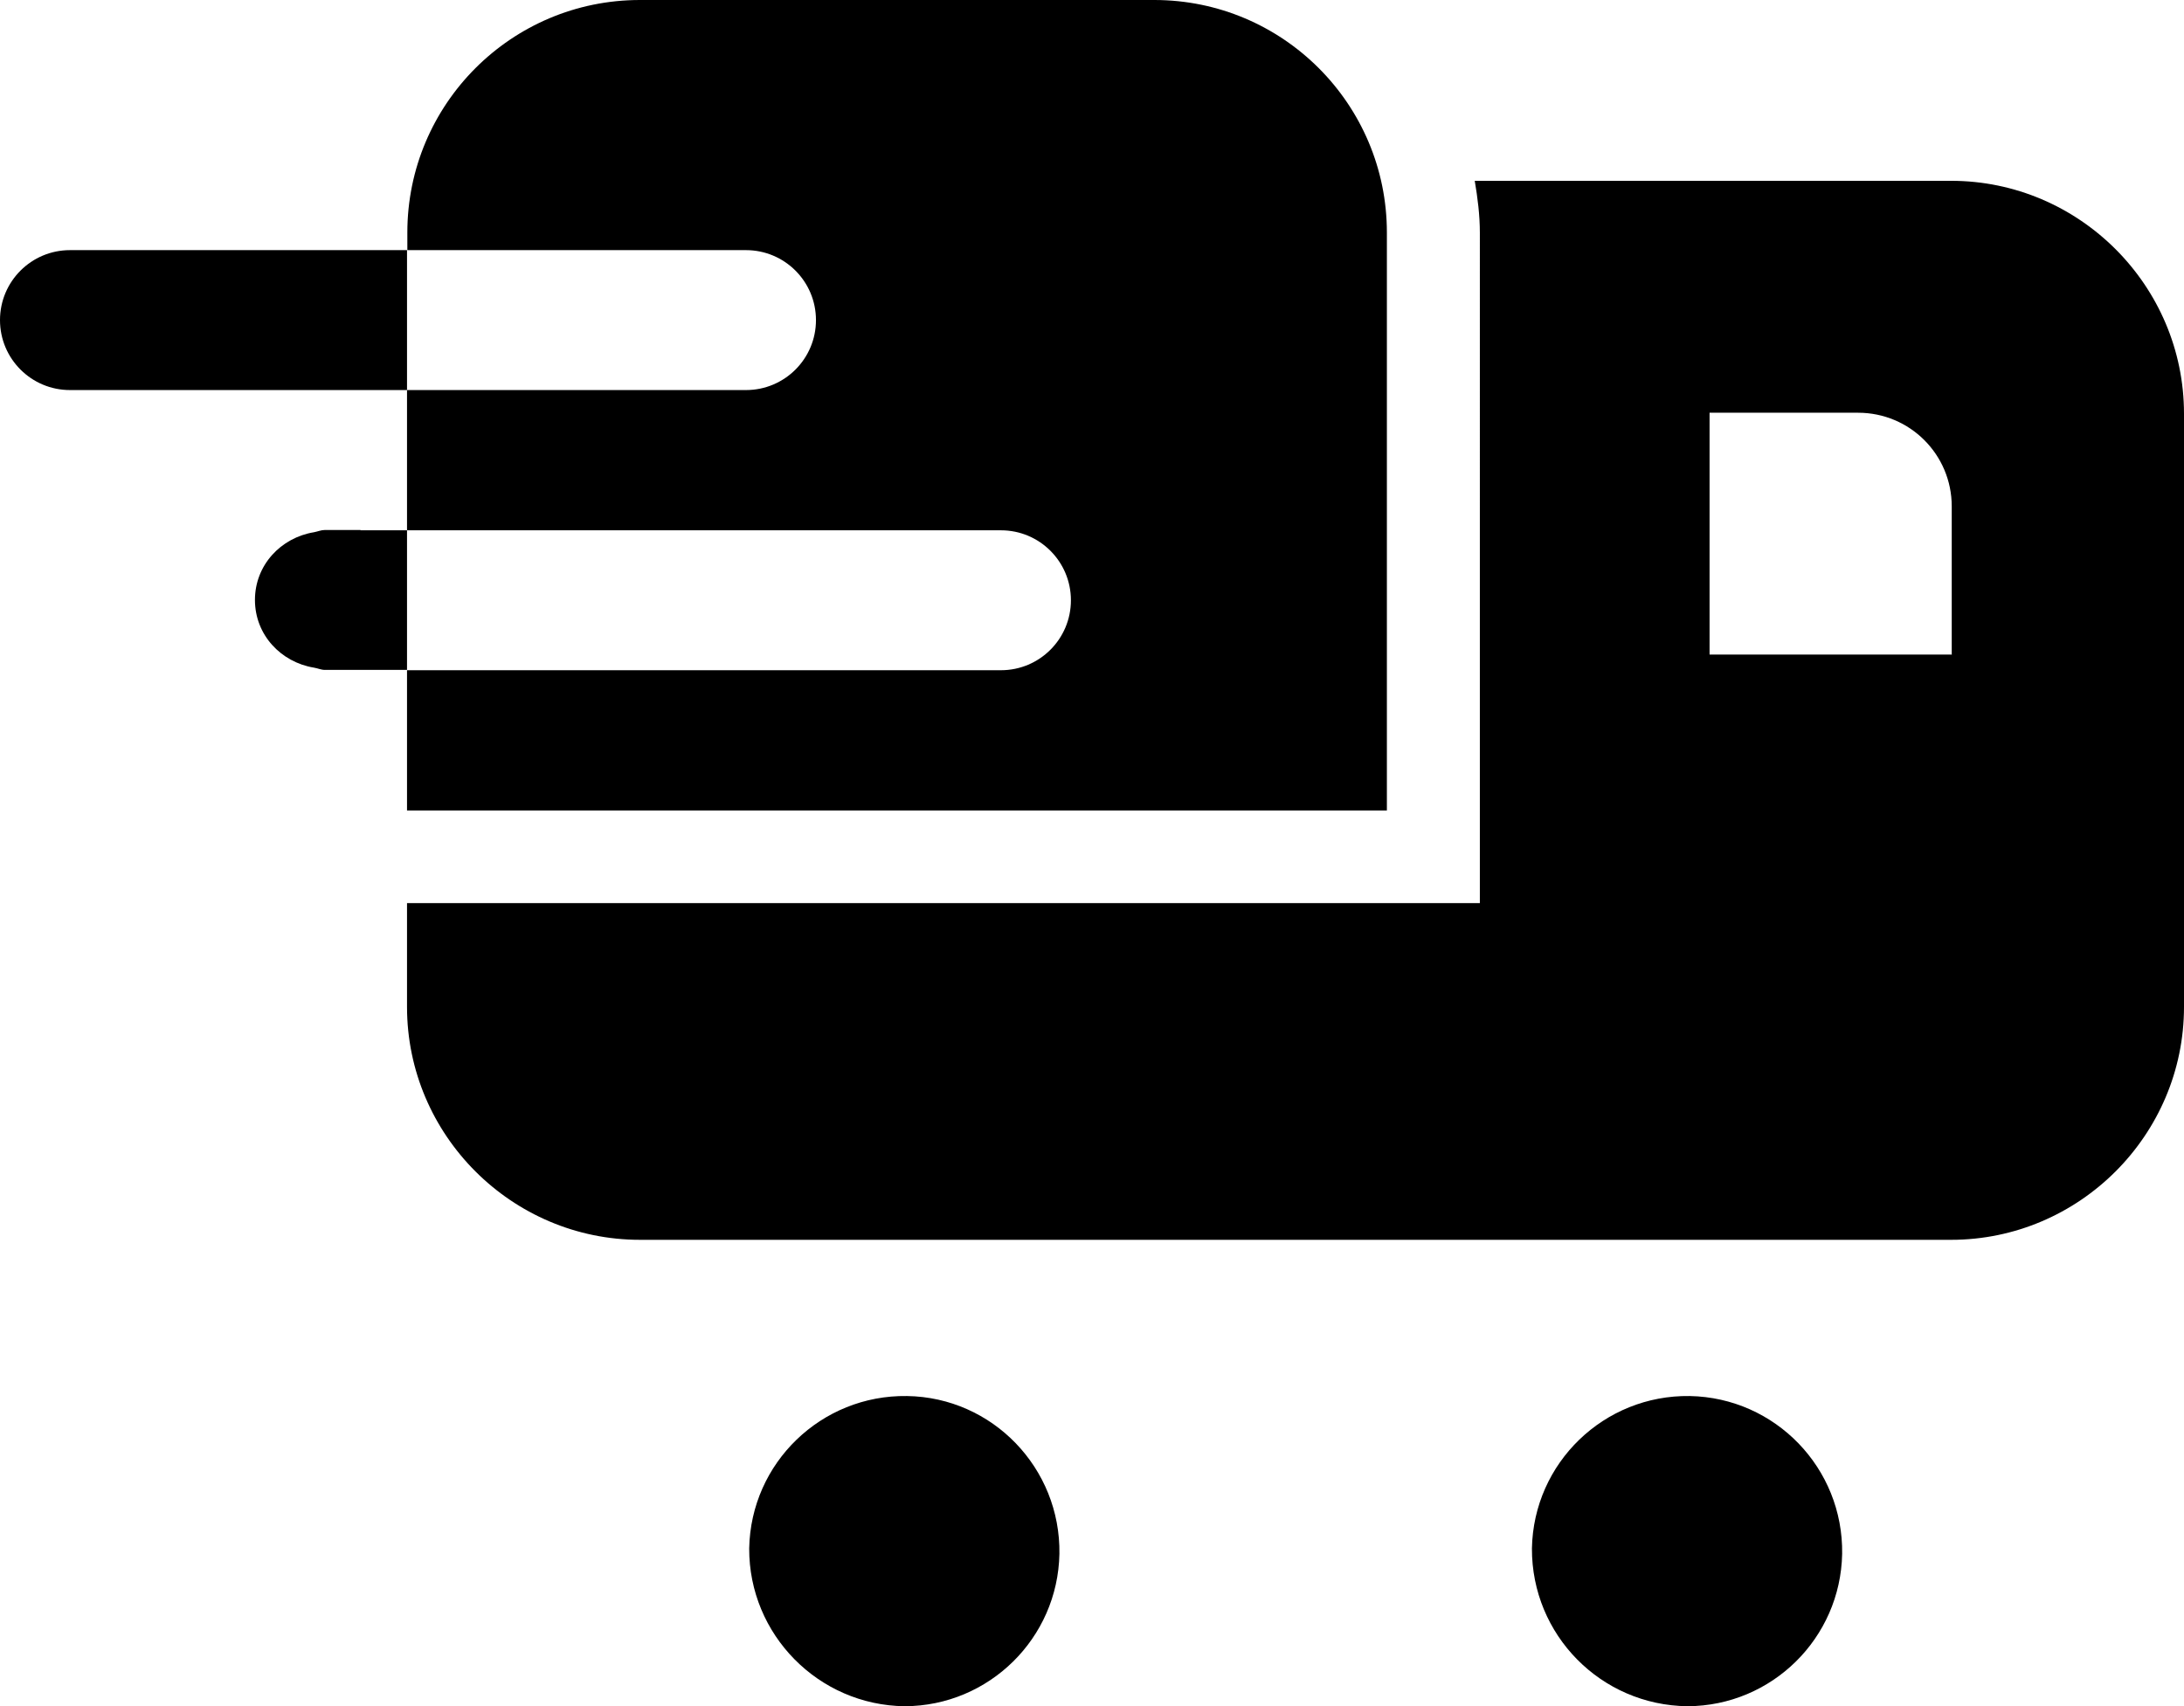 <?xml version="1.0" encoding="UTF-8"?><svg id="Layer_2" xmlns="http://www.w3.org/2000/svg" viewBox="0 0 68.36 53.41"><g id="Layer_1-2"><g><g><path d="M47.95,48.47c.05-2.68,2.26-4.81,4.94-4.77,2.68,.05,4.81,2.26,4.77,4.94-.05,2.64-2.2,4.76-4.84,4.77-2.71-.03-4.88-2.23-4.87-4.94Z"/><path d="M23.45,48.47c.05-2.68,2.26-4.81,4.94-4.77s4.81,2.26,4.77,4.94c-.05,2.64-2.2,4.76-4.84,4.77-2.7-.03-4.88-2.24-4.87-4.94Z"/></g><g><path d="M43.41,7.28c0-4.02-3.26-7.28-7.28-7.28H20.03c-4.02,0-7.28,3.26-7.28,7.28v.55h10.6c1.21,0,2.19,.98,2.19,2.19s-.98,2.19-2.19,2.19H12.74v4.39H31.33c1.21,0,2.19,.98,2.19,2.19s-.98,2.19-2.19,2.19H12.74v4.39h30.67V7.28Z"/><path d="M61.07,5.66h-14.91c.09,.53,.16,1.07,.16,1.63V28.27H12.74v3.25c0,4.01,3.28,7.29,7.29,7.29H61.07c4.01,0,7.29-3.28,7.29-7.29V12.95c0-4.01-3.28-7.29-7.29-7.29Zm.01,14.83h-7.57v-7.57h4.65c1.62,0,2.93,1.31,2.93,2.93v4.65Z"/></g><path d="M11.29,7.83H2.19c-1.21,0-2.19,.98-2.19,2.19s.98,2.19,2.19,2.19H12.74V7.83h-1.46Z"/><path d="M11.29,16.59h-1.12c-.12,0-.23,.05-.34,.07-1.04,.17-1.85,1.03-1.85,2.12s.81,1.95,1.85,2.12c.12,.02,.22,.07,.34,.07h2.57v-4.37h-1.46Z"/></g></g></svg>